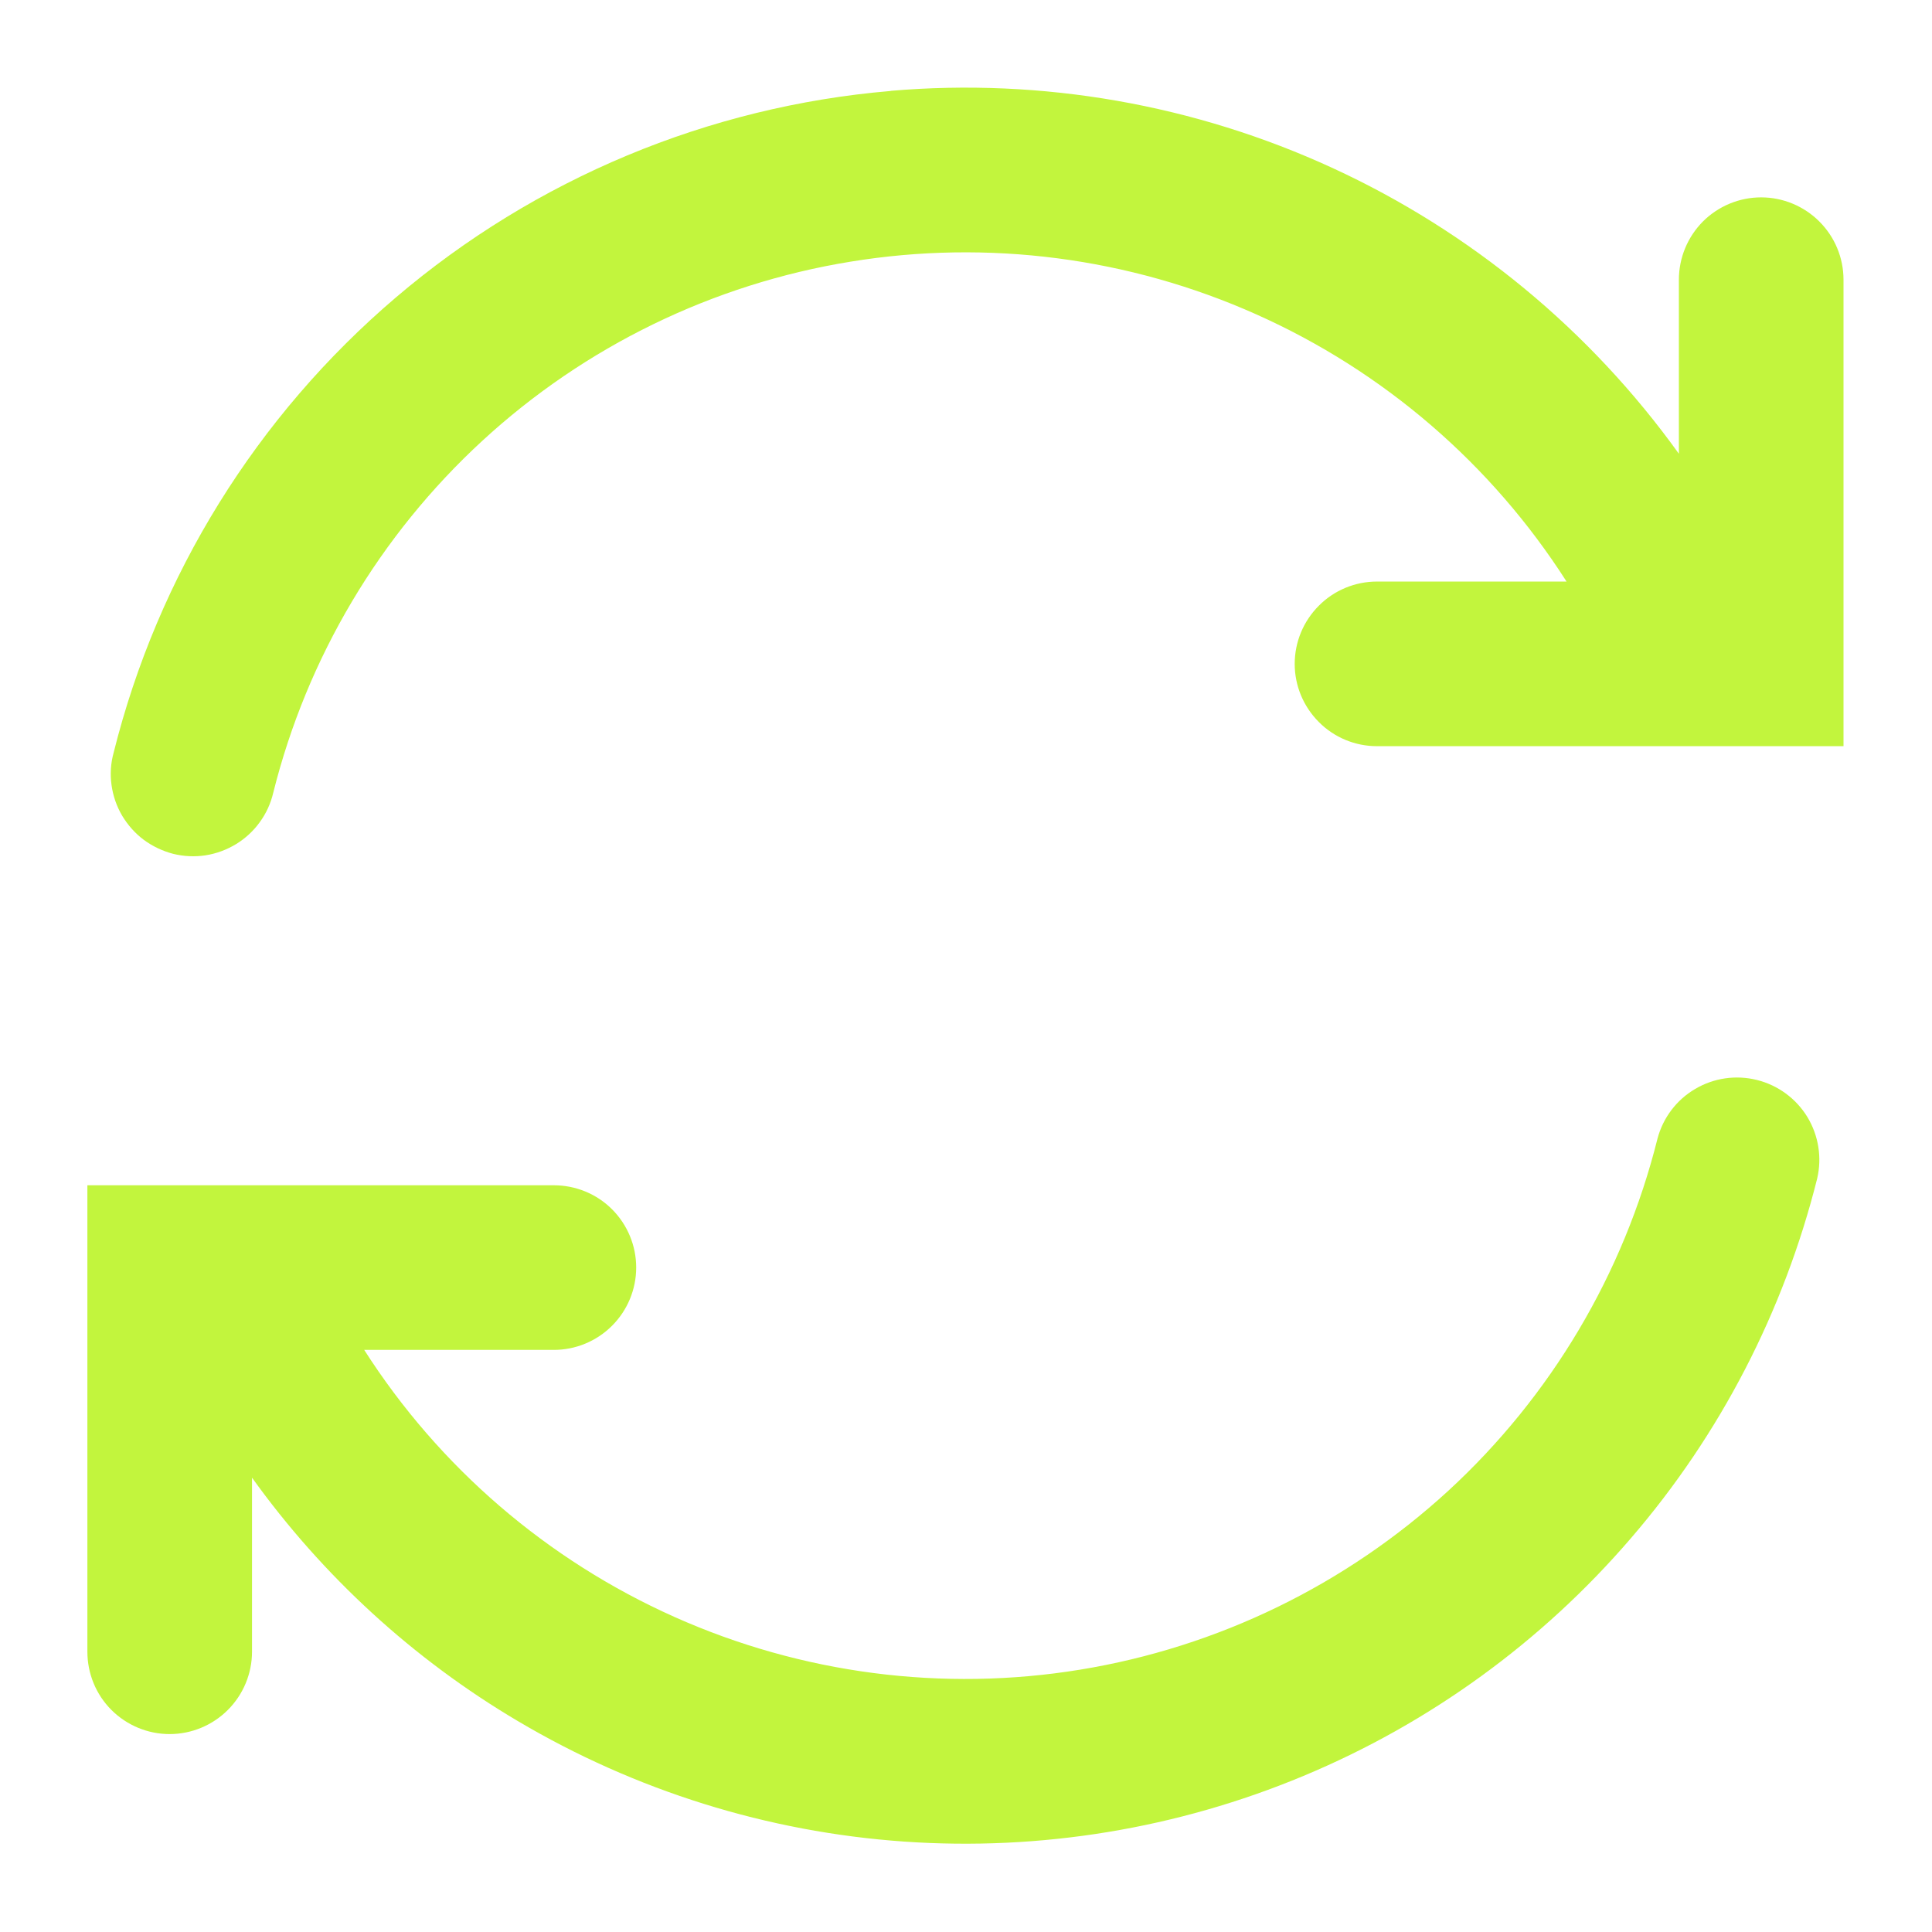 <?xml version="1.0" encoding="UTF-8" standalone="no" ?>
<!DOCTYPE svg PUBLIC "-//W3C//DTD SVG 1.1//EN" "http://www.w3.org/Graphics/SVG/1.1/DTD/svg11.dtd">
<svg xmlns="http://www.w3.org/2000/svg" xmlns:xlink="http://www.w3.org/1999/xlink" version="1.1" width="1080" height="1080" viewBox="0 0 1080 1080" xml:space="preserve">
<desc>Created with Fabric.js 5.2.4</desc>
<defs>
</defs>
<g transform="matrix(1 0 0 1 540 540)" id="87a4a0db-541f-4b97-9a61-39538e7dde89"  >
<rect style="stroke: none; stroke-width: 1; stroke-dasharray: none; stroke-linecap: butt; stroke-dashoffset: 0; stroke-linejoin: miter; stroke-miterlimit: 4; fill: rgb(255,255,255); fill-rule: nonzero; opacity: 1; visibility: hidden;" vector-effect="non-scaling-stroke"  x="-540" y="-540" rx="0" ry="0" width="1080" height="1080" />
</g>
<g transform="matrix(1 0 0 1 540 540)" id="55c1ab02-2ab4-4e8f-aa77-13a0ed431c0b"  >
</g>
<g transform="matrix(77.14 0 0 77.14 540 540)"  >
<path style="stroke: none; stroke-width: 1; stroke-dasharray: none; stroke-linecap: butt; stroke-dashoffset: 0; stroke-linejoin: miter; stroke-miterlimit: 4; fill: rgb(194,245,61); fill-rule: evenodd; opacity: 1;"  transform=" translate(-7.11, -6.45)" d="M 6.565 0.108 C 7.663 0.014 8.767 0.207 9.768 0.668 C 10.769 1.129 11.633 1.843 12.276 2.738 L 12.276 1.477 C 12.276 1.318 12.339 1.167 12.45 1.055 C 12.562 0.943 12.714 0.88 12.872 0.88 C 13.03 0.88 13.182 0.943 13.294 1.055 C 13.406 1.167 13.469 1.318 13.469 1.477 L 13.469 4.857 L 10.088 4.857 C 9.93 4.857 9.778 4.794 9.667 4.682 C 9.555 4.57 9.492 4.419 9.492 4.261 C 9.492 4.102 9.555 3.951 9.667 3.839 C 9.778 3.727 9.93 3.664 10.088 3.664 L 11.462 3.664 C 10.918 2.813 10.137 2.14 9.214 1.728 C 8.292 1.316 7.269 1.183 6.273 1.346 C 5.276 1.508 4.348 1.96 3.605 2.644 C 2.862 3.328 2.335 4.214 2.09 5.194 C 2.072 5.271 2.039 5.344 1.992 5.408 C 1.946 5.472 1.887 5.526 1.82 5.567 C 1.752 5.608 1.677 5.636 1.599 5.648 C 1.521 5.66 1.441 5.656 1.364 5.637 C 1.288 5.617 1.216 5.583 1.152 5.536 C 1.089 5.489 1.036 5.429 0.995 5.361 C 0.955 5.293 0.929 5.218 0.918 5.139 C 0.907 5.061 0.912 4.981 0.933 4.905 C 1.254 3.618 1.97 2.464 2.98 1.604 C 3.99 0.744 5.243 0.221 6.564 0.109 L 6.565 0.108 Z M 3.861 11.921 C 4.713 12.426 5.672 12.726 6.661 12.795 C 7.65 12.864 8.641 12.701 9.556 12.319 C 10.47 11.938 11.283 11.348 11.929 10.596 C 12.576 9.845 13.037 8.952 13.278 7.991 C 13.314 7.838 13.288 7.678 13.207 7.544 C 13.125 7.41 12.994 7.314 12.842 7.276 C 12.69 7.238 12.529 7.261 12.394 7.341 C 12.259 7.42 12.161 7.55 12.121 7.701 C 11.876 8.681 11.349 9.568 10.606 10.252 C 9.862 10.935 8.935 11.386 7.938 11.549 C 6.942 11.712 5.919 11.579 4.997 11.167 C 4.075 10.755 3.293 10.083 2.749 9.232 L 4.123 9.232 C 4.281 9.232 4.433 9.169 4.545 9.057 C 4.657 8.945 4.72 8.793 4.72 8.635 C 4.72 8.477 4.657 8.325 4.545 8.213 C 4.433 8.101 4.281 8.039 4.123 8.039 L 0.743 8.039 L 0.743 11.419 C 0.743 11.577 0.805 11.729 0.917 11.841 C 1.029 11.953 1.181 12.016 1.339 12.016 C 1.497 12.016 1.649 11.953 1.761 11.841 C 1.873 11.729 1.936 11.577 1.936 11.419 L 1.936 10.158 C 2.449 10.872 3.104 11.473 3.861 11.921 Z" stroke-linecap="round" />
</g>
<g transform="matrix(NaN NaN NaN NaN 0 0)"  >
<g style=""   >
</g>
</g>
</svg>